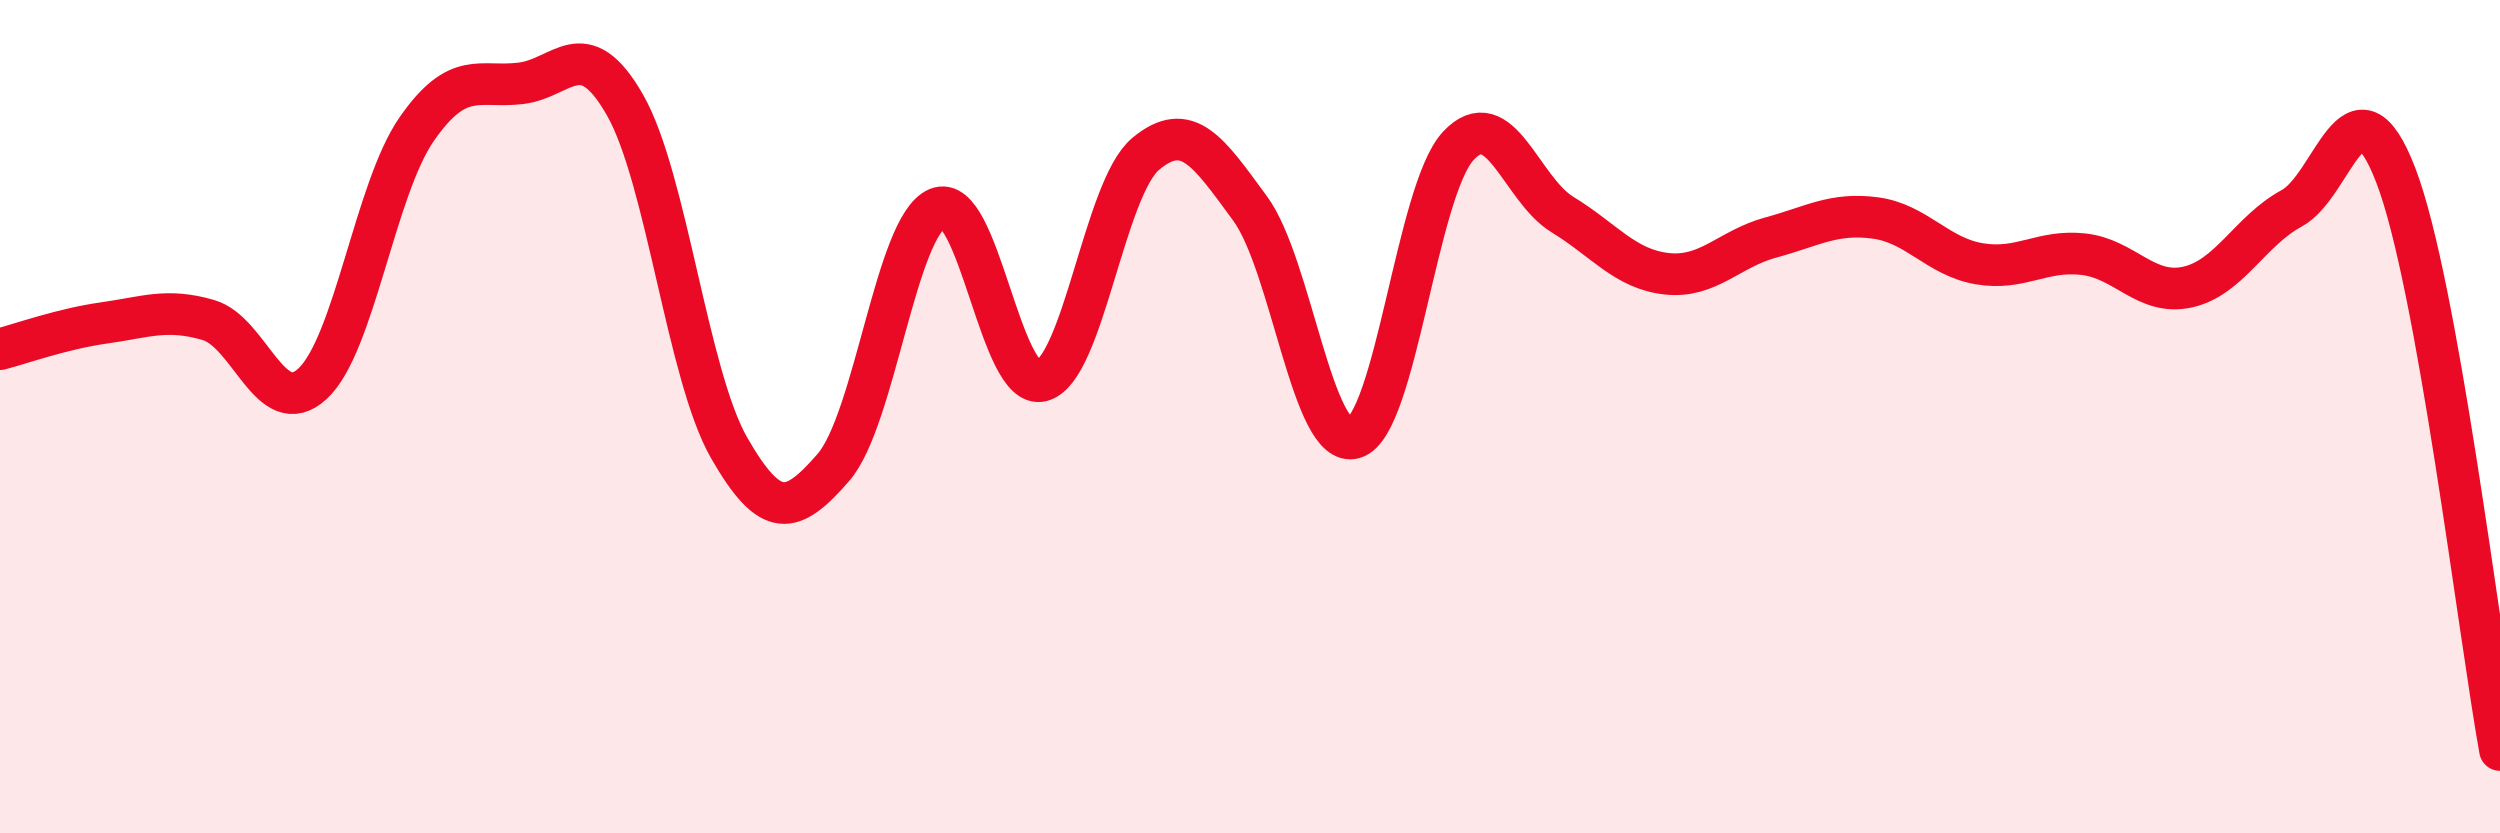 
    <svg width="60" height="20" viewBox="0 0 60 20" xmlns="http://www.w3.org/2000/svg">
      <path
        d="M 0,8.38 C 0.5,8.25 1.5,7.89 2.5,7.75 C 3.5,7.61 4,7.39 5,7.68 C 6,7.97 6.5,10.13 7.5,9.21 C 8.5,8.29 9,4.54 10,3.1 C 11,1.66 11.5,2.12 12.5,2 C 13.5,1.88 14,0.77 15,2.52 C 16,4.27 16.5,9.01 17.5,10.75 C 18.5,12.49 19,12.37 20,11.22 C 21,10.07 21.5,5.42 22.5,5 C 23.5,4.58 24,9.4 25,9.14 C 26,8.88 26.5,4.52 27.5,3.69 C 28.5,2.86 29,3.64 30,5 C 31,6.36 31.5,10.81 32.5,10.51 C 33.5,10.21 34,4.57 35,3.5 C 36,2.43 36.5,4.54 37.5,5.15 C 38.5,5.76 39,6.46 40,6.57 C 41,6.68 41.5,5.97 42.5,5.7 C 43.5,5.43 44,5.1 45,5.23 C 46,5.36 46.5,6.16 47.5,6.33 C 48.5,6.5 49,5.99 50,6.1 C 51,6.21 51.5,7.11 52.5,6.89 C 53.5,6.67 54,5.54 55,5 C 56,4.46 56.5,1.61 57.5,4.21 C 58.5,6.81 59.5,15.24 60,18L60 20L0 20Z"
        fill="#EB0A25"
        opacity="0.1"
        stroke-linecap="round"
        stroke-linejoin="round"
      />
      <path
        d="M 0,8.38 C 0.5,8.25 1.5,7.89 2.5,7.75 C 3.5,7.61 4,7.39 5,7.68 C 6,7.97 6.5,10.13 7.5,9.21 C 8.5,8.29 9,4.54 10,3.1 C 11,1.66 11.5,2.12 12.5,2 C 13.5,1.88 14,0.77 15,2.52 C 16,4.27 16.5,9.01 17.5,10.75 C 18.5,12.49 19,12.37 20,11.22 C 21,10.07 21.5,5.42 22.5,5 C 23.5,4.58 24,9.4 25,9.14 C 26,8.88 26.5,4.52 27.5,3.69 C 28.5,2.86 29,3.64 30,5 C 31,6.36 31.5,10.81 32.5,10.51 C 33.5,10.21 34,4.57 35,3.5 C 36,2.43 36.5,4.54 37.5,5.15 C 38.5,5.76 39,6.46 40,6.57 C 41,6.68 41.5,5.97 42.5,5.7 C 43.5,5.43 44,5.1 45,5.23 C 46,5.36 46.5,6.16 47.5,6.33 C 48.5,6.5 49,5.99 50,6.1 C 51,6.21 51.5,7.11 52.5,6.89 C 53.5,6.67 54,5.54 55,5 C 56,4.46 56.5,1.61 57.5,4.21 C 58.5,6.81 59.5,15.24 60,18"
        stroke="#EB0A25"
        stroke-width="1"
        fill="none"
        stroke-linecap="round"
        stroke-linejoin="round"
      />
    </svg>
  